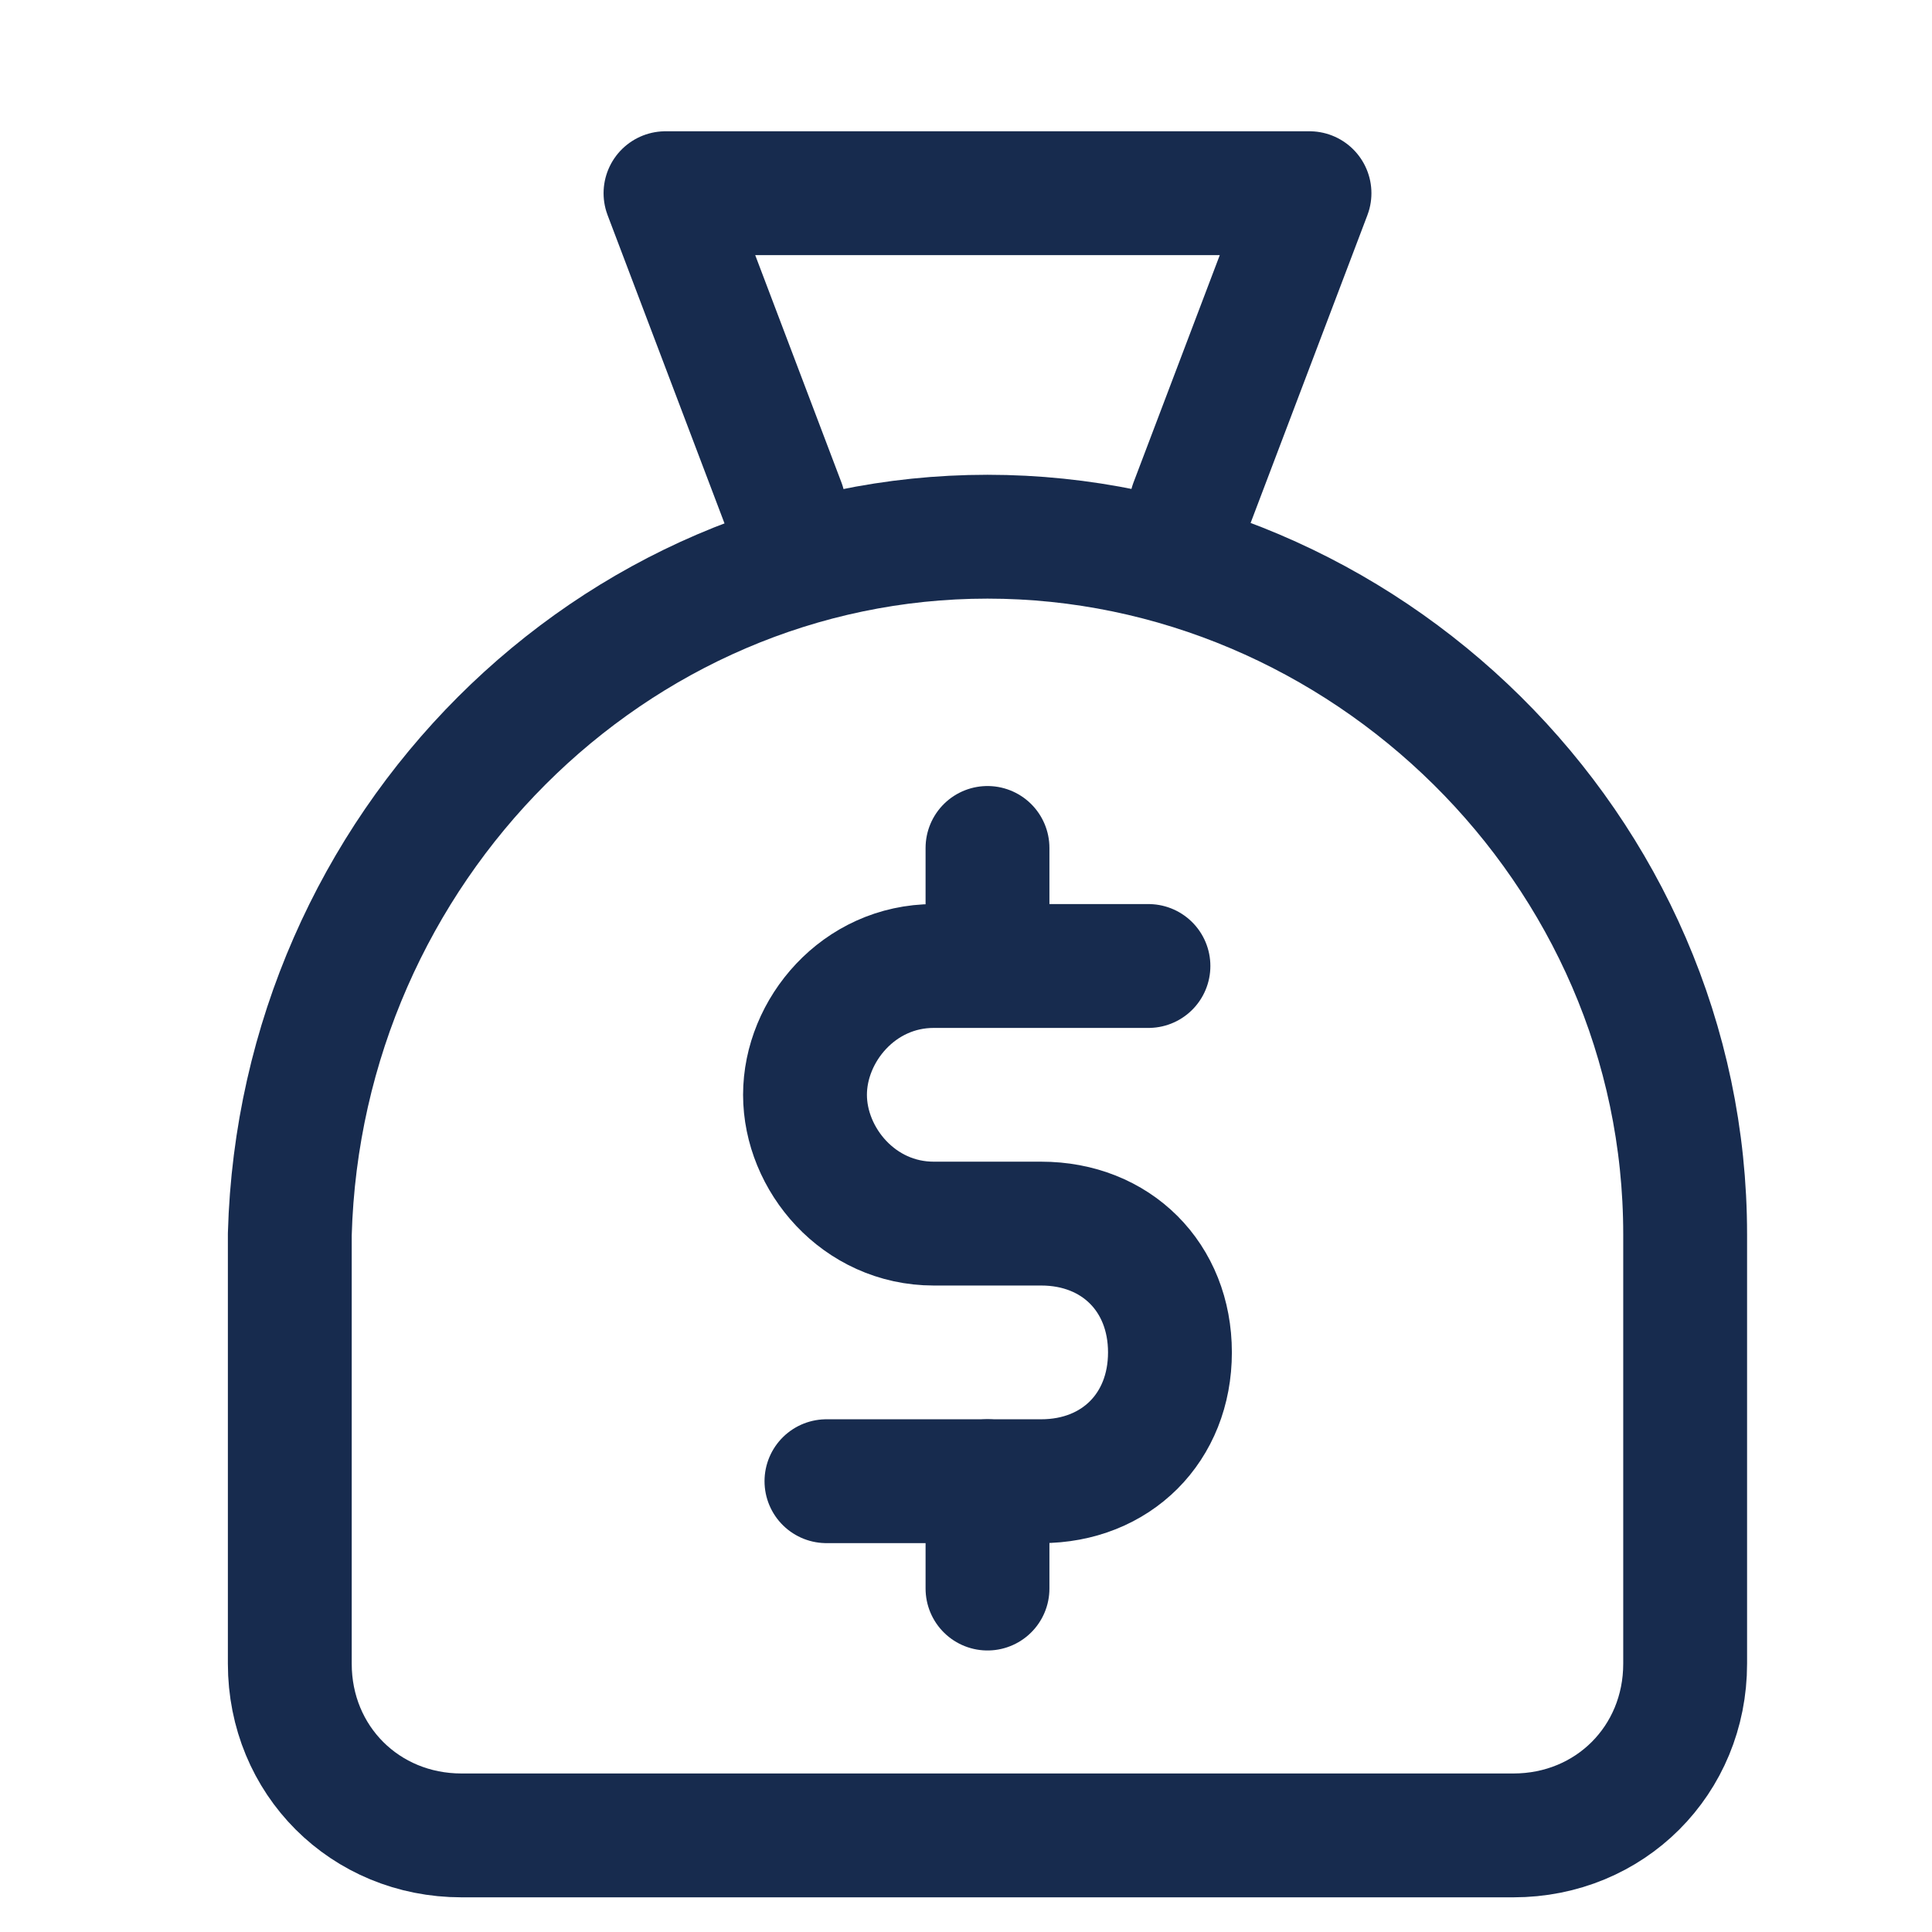 <svg width="39" height="39" viewBox="0 0 39 39" fill="none" xmlns="http://www.w3.org/2000/svg">
<path d="M15.817 10.183L13.434 3.9H26.434L24.05 10.183" stroke="#172B4E" stroke-width="2.5" stroke-miterlimit="10" stroke-linecap="round" stroke-linejoin="round"/>
<path d="M23.183 19.5H18.85C17.333 19.5 16.25 20.8 16.25 22.1C16.25 23.4 17.333 24.7 18.85 24.7H21.017C22.533 24.7 23.617 25.783 23.617 27.3C23.617 28.817 22.533 29.9 21.017 29.9H16.683" stroke="#172B4E" stroke-width="2.5" stroke-miterlimit="10" stroke-linecap="round" stroke-linejoin="round"/>
<path d="M19.934 19.067V17.117" stroke="#172B4E" stroke-width="2.5" stroke-miterlimit="10" stroke-linecap="round" stroke-linejoin="round"/>
<path d="M19.934 32.067V29.9" stroke="#172B4E" stroke-width="2.5" stroke-miterlimit="10" stroke-linecap="round" stroke-linejoin="round"/>
<path d="M34.017 33.584C34.017 35.533 32.5 37.05 30.55 37.05H9.317C7.367 37.05 5.85 35.533 5.85 33.584V24.917C6.067 17.117 12.35 10.834 19.934 10.834C27.517 10.834 34.017 17.117 34.017 24.917V33.584Z" stroke="#172B4E" stroke-width="2.5" stroke-miterlimit="10" stroke-linecap="round" stroke-linejoin="round"/>
</svg>
